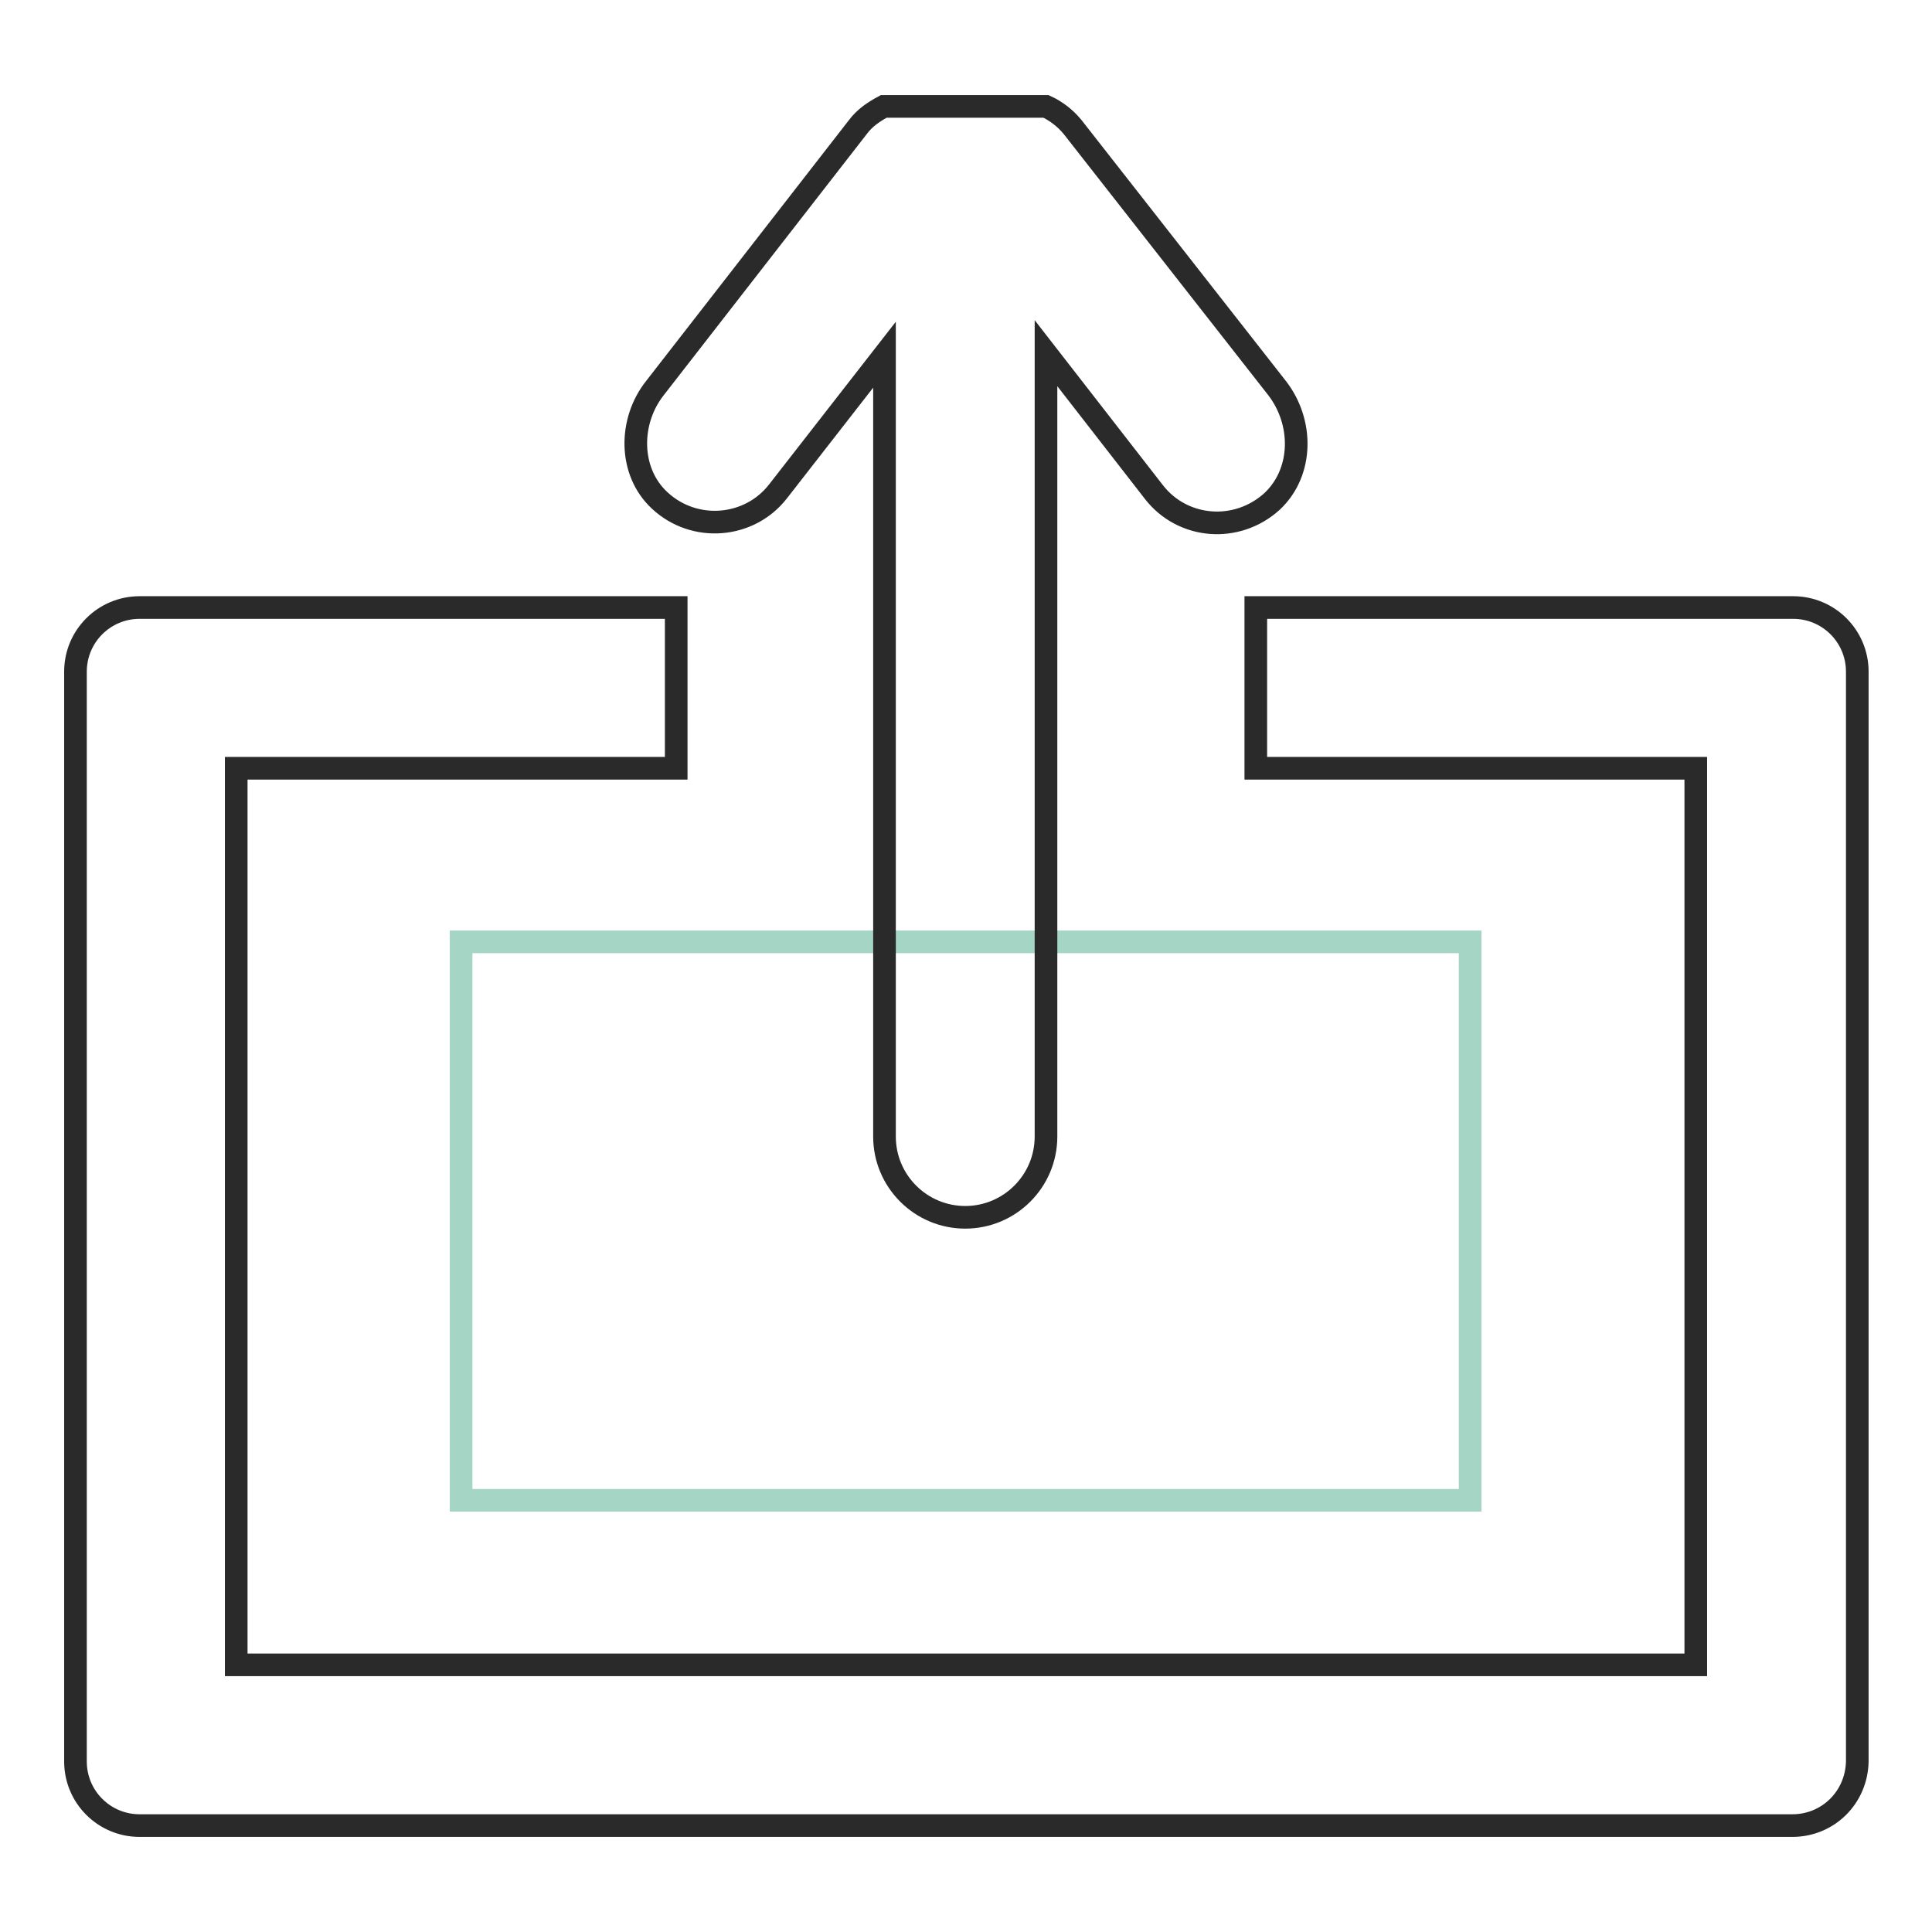 <?xml version="1.0" encoding="utf-8"?>
<!-- Svg Vector Icons : http://www.onlinewebfonts.com/icon -->
<!DOCTYPE svg PUBLIC "-//W3C//DTD SVG 1.1//EN" "http://www.w3.org/Graphics/SVG/1.1/DTD/svg11.dtd">
<svg version="1.1" xmlns="http://www.w3.org/2000/svg" xmlns:xlink="http://www.w3.org/1999/xlink" x="0px" y="0px" viewBox="0 0 256 256" enable-background="new 0 0 256 256" xml:space="preserve">
<g> <path stroke-width="3" fill-opacity="0" stroke="#a5d6c5"  d="M61.1,124.8h133.7v74H61.1V124.8z"/> <path stroke-width="3" fill-opacity="0" stroke="#2a2a2a"  d="M237.5,241.9h-219c-4.7,0-8.5-3.8-8.5-8.5V89c0-4.7,3.8-8.5,8.5-8.5h71.1v21.3H31.3v118.8h193.4V101.8 h-58.3V80.5h71.2c4.7,0,8.5,3.8,8.5,8.5v144.4C246,238.2,242.2,241.9,237.5,241.9z"/> <path stroke-width="3" fill-opacity="0" stroke="#2a2a2a"  d="M169.2,51.4l-27.1-34.6c-1-1.2-2.2-2.1-3.5-2.7h-21.5c-1.3,0.7-2.5,1.5-3.4,2.7L86.8,51.4 c-3.5,4.4-3.5,11.1,0.6,14.9c4.6,4.3,11.9,3.7,15.7-1.2L117.2,47v103.6c0,5.9,4.8,10.7,10.7,10.7s10.7-4.8,10.7-10.7V46.8 l14.3,18.4c3.8,4.9,11,5.5,15.7,1.2C172.7,62.5,172.7,55.9,169.2,51.4L169.2,51.4z"/></g>
</svg>